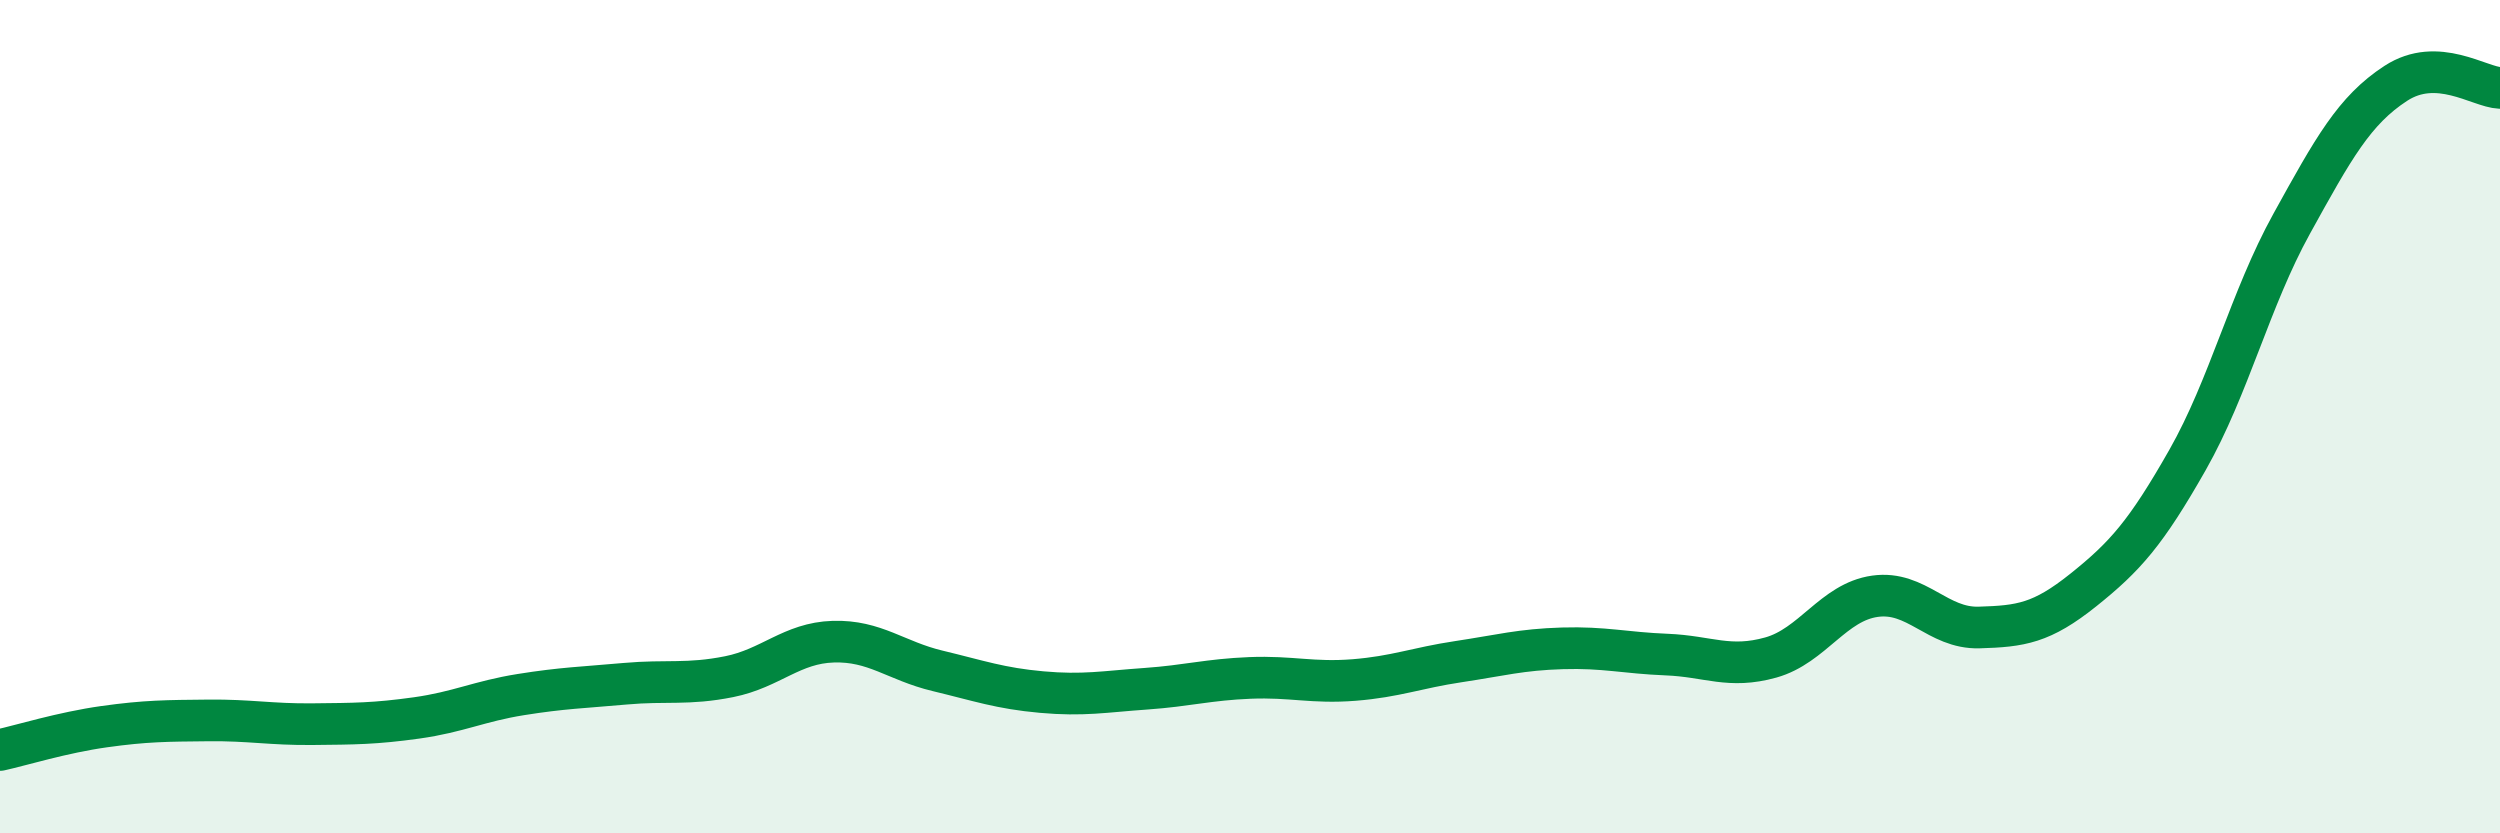 
    <svg width="60" height="20" viewBox="0 0 60 20" xmlns="http://www.w3.org/2000/svg">
      <path
        d="M 0,18 C 0.5,17.89 1.5,17.58 2.5,17.44 C 3.5,17.3 4,17.3 5,17.29 C 6,17.28 6.5,17.39 7.5,17.38 C 8.5,17.37 9,17.37 10,17.23 C 11,17.09 11.5,16.83 12.5,16.67 C 13.5,16.51 14,16.5 15,16.41 C 16,16.32 16.5,16.44 17.5,16.24 C 18.5,16.04 19,15.43 20,15.4 C 21,15.37 21.5,15.86 22.5,16.1 C 23.5,16.34 24,16.52 25,16.61 C 26,16.7 26.5,16.6 27.5,16.53 C 28.5,16.46 29,16.31 30,16.27 C 31,16.23 31.5,16.4 32.5,16.32 C 33.5,16.24 34,16.03 35,15.88 C 36,15.73 36.5,15.59 37.5,15.56 C 38.5,15.53 39,15.67 40,15.71 C 41,15.75 41.5,16.06 42.5,15.78 C 43.5,15.5 44,14.45 45,14.31 C 46,14.17 46.5,15.09 47.5,15.06 C 48.5,15.03 49,14.96 50,14.16 C 51,13.36 51.5,12.8 52.5,11.04 C 53.5,9.28 54,7.18 55,5.37 C 56,3.56 56.5,2.65 57.5,2 C 58.5,1.35 59.5,2.09 60,2.11L60 20L0 20Z"
        fill="#008740"
        opacity="0.1"
        stroke-linecap="round"
        stroke-linejoin="round"
      />
      <path
        d="M 0,18 C 0.5,17.89 1.5,17.58 2.5,17.44 C 3.5,17.3 4,17.3 5,17.29 C 6,17.28 6.5,17.39 7.5,17.38 C 8.5,17.37 9,17.37 10,17.23 C 11,17.09 11.5,16.83 12.5,16.67 C 13.5,16.51 14,16.5 15,16.41 C 16,16.32 16.5,16.44 17.5,16.24 C 18.5,16.04 19,15.43 20,15.4 C 21,15.37 21.5,15.86 22.5,16.1 C 23.5,16.34 24,16.52 25,16.61 C 26,16.7 26.5,16.6 27.5,16.53 C 28.5,16.46 29,16.31 30,16.27 C 31,16.23 31.5,16.4 32.5,16.32 C 33.5,16.24 34,16.03 35,15.88 C 36,15.73 36.5,15.59 37.5,15.56 C 38.5,15.53 39,15.67 40,15.71 C 41,15.75 41.5,16.06 42.5,15.78 C 43.5,15.5 44,14.45 45,14.31 C 46,14.17 46.5,15.09 47.5,15.06 C 48.5,15.03 49,14.96 50,14.16 C 51,13.36 51.5,12.8 52.5,11.04 C 53.5,9.28 54,7.18 55,5.37 C 56,3.56 56.5,2.65 57.5,2 C 58.5,1.35 59.5,2.09 60,2.11"
        stroke="#008740"
        stroke-width="1"
        fill="none"
        stroke-linecap="round"
        stroke-linejoin="round"
      />
    </svg>
  